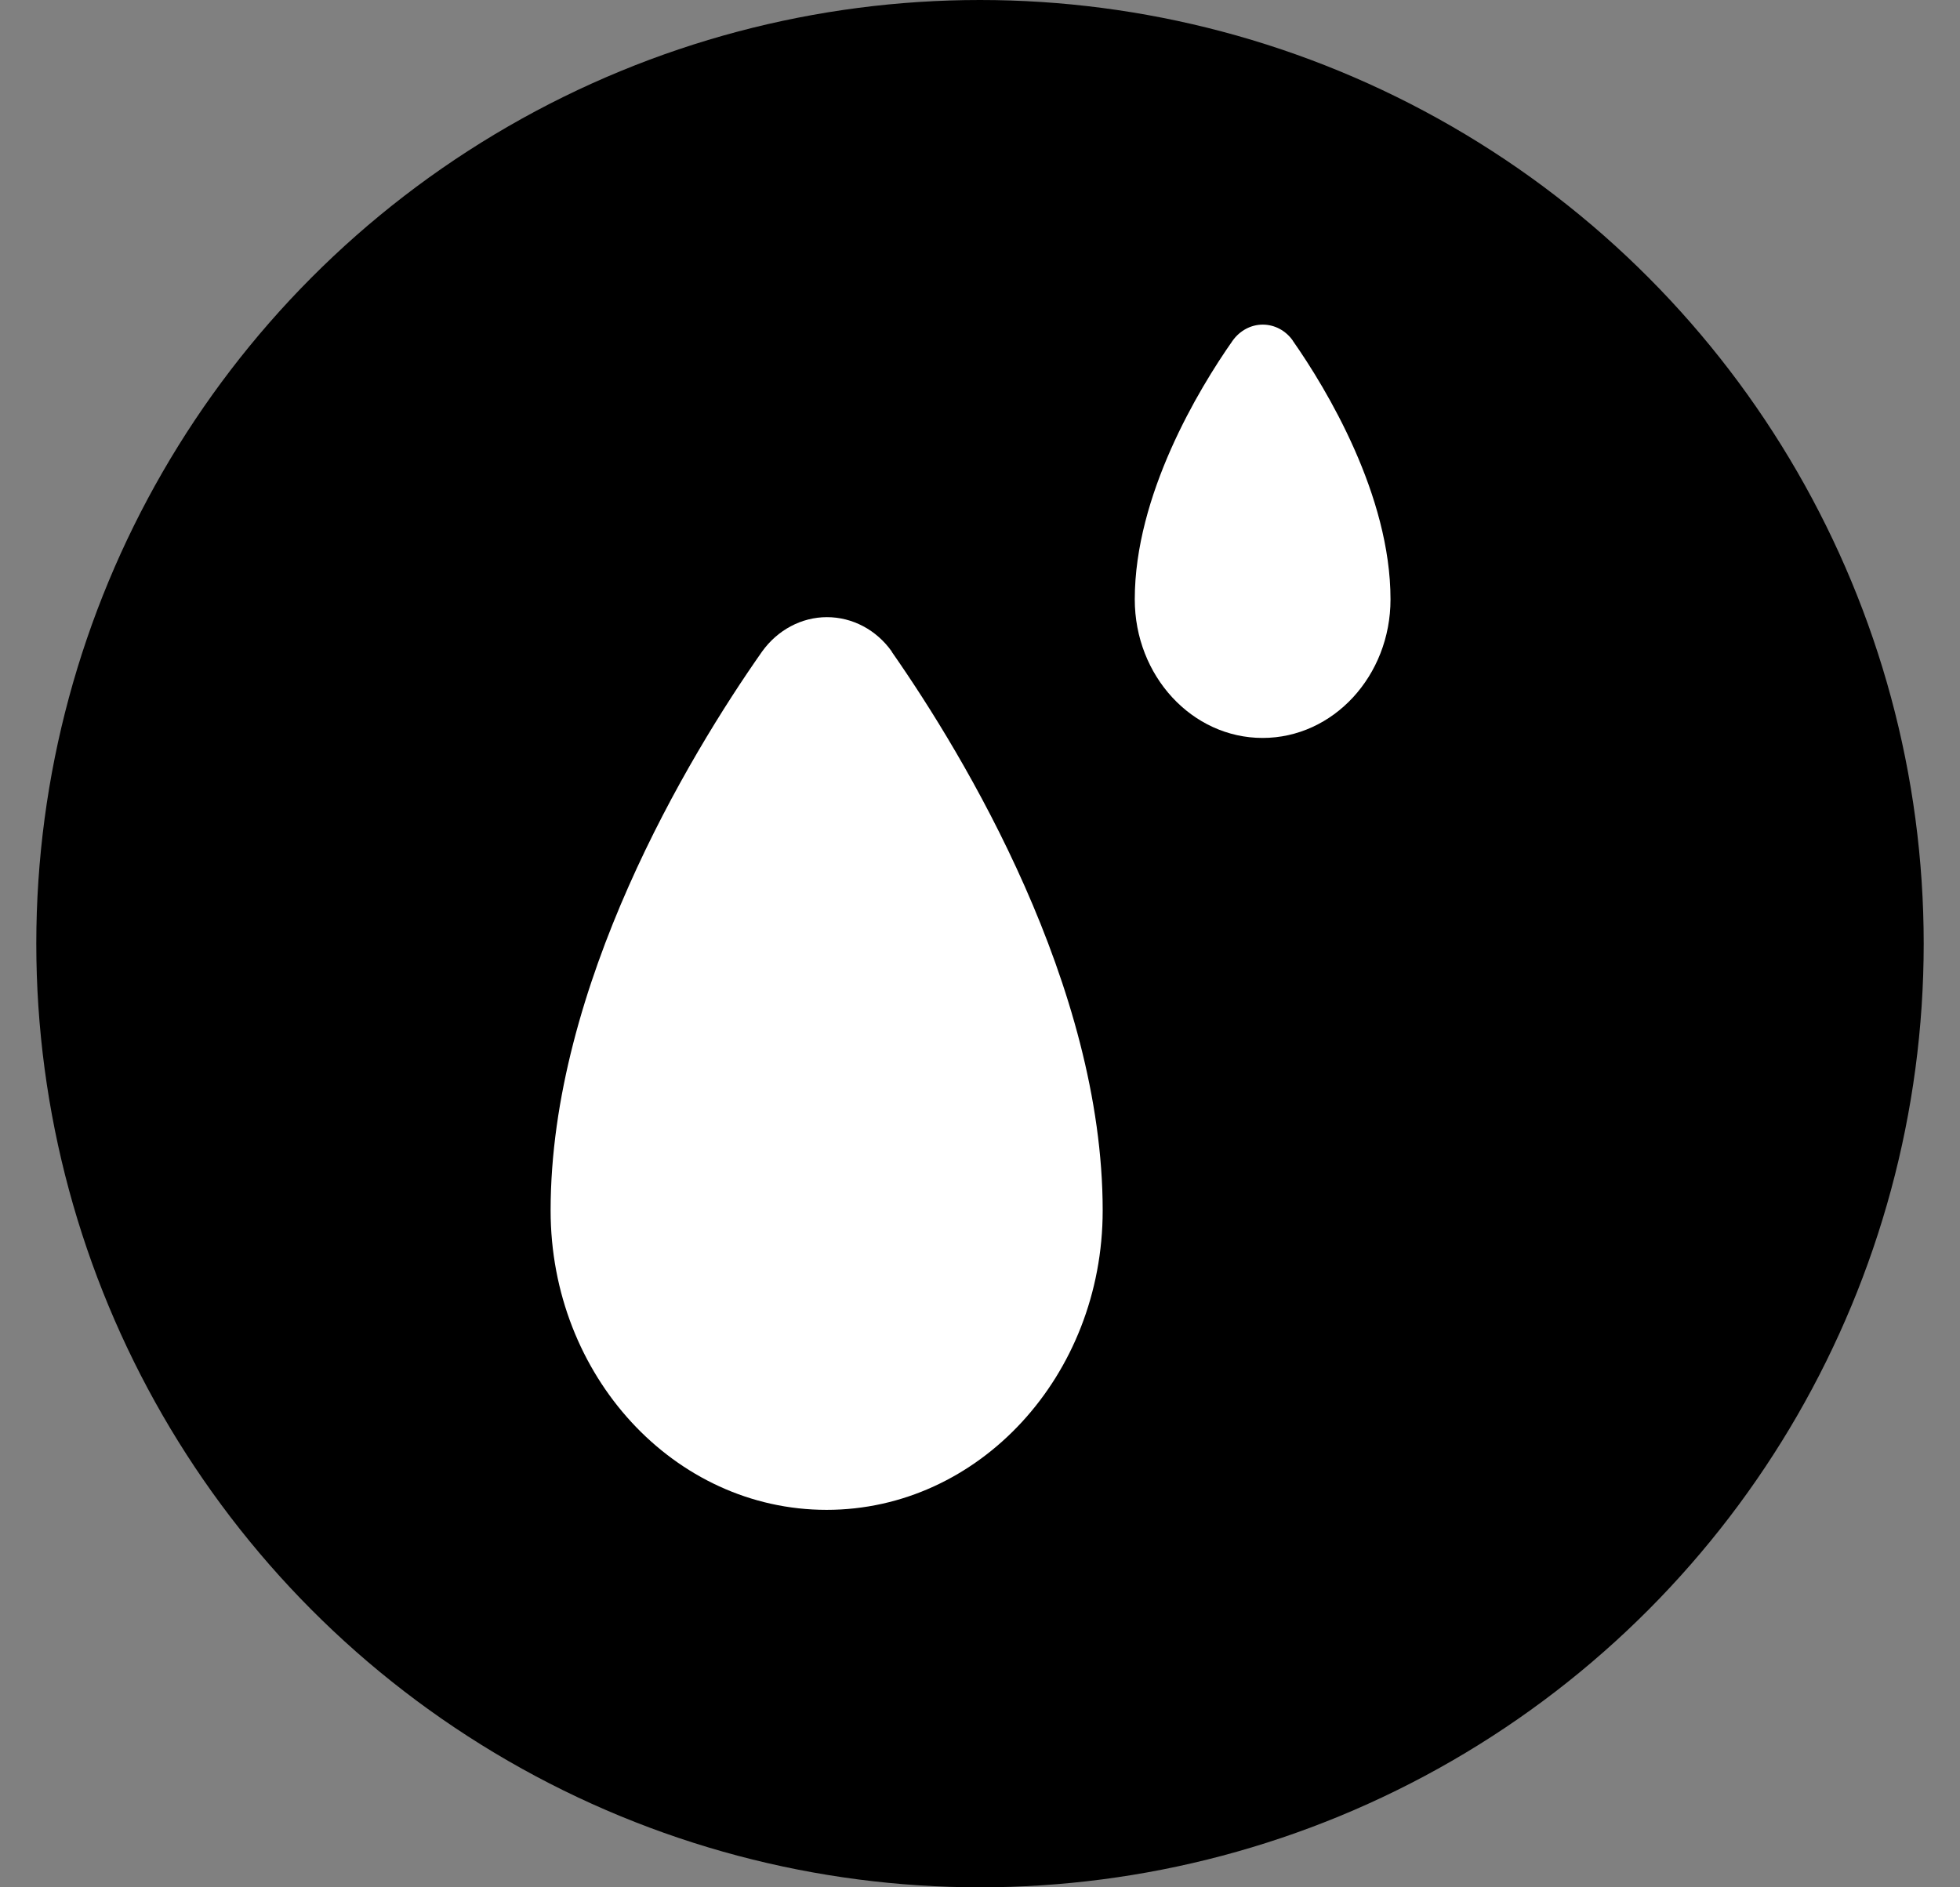 <svg width="27" height="26" viewBox="0 0 27 26" fill="none" xmlns="http://www.w3.org/2000/svg">
<rect x="0" y="0" width="27" height="26" fill="#808080" stroke="none"/>
<circle cx="13.5" cy="13" r="13" fill="black"/>
<path fill-rule="evenodd" clip-rule="evenodd" d="M17.809 4.692C17.71 4.552 17.557 4.472 17.395 4.472C17.233 4.472 17.08 4.554 16.981 4.692C16.509 5.364 15.632 6.824 15.632 8.257C15.632 9.311 16.421 10.166 17.393 10.166C18.366 10.166 19.155 9.311 19.155 8.257C19.155 6.824 18.278 5.364 17.809 4.694V4.692Z" fill="white"/>
<path fill-rule="evenodd" clip-rule="evenodd" d="M12.285 8.976C12.072 8.675 11.741 8.502 11.391 8.502C11.041 8.502 10.711 8.679 10.498 8.976C9.479 10.428 7.585 13.583 7.585 16.676C7.585 18.953 9.288 20.8 11.387 20.8C13.486 20.8 15.19 18.953 15.19 16.676C15.19 13.583 13.296 10.428 12.285 8.98V8.976Z" fill="white"/>
</svg>
